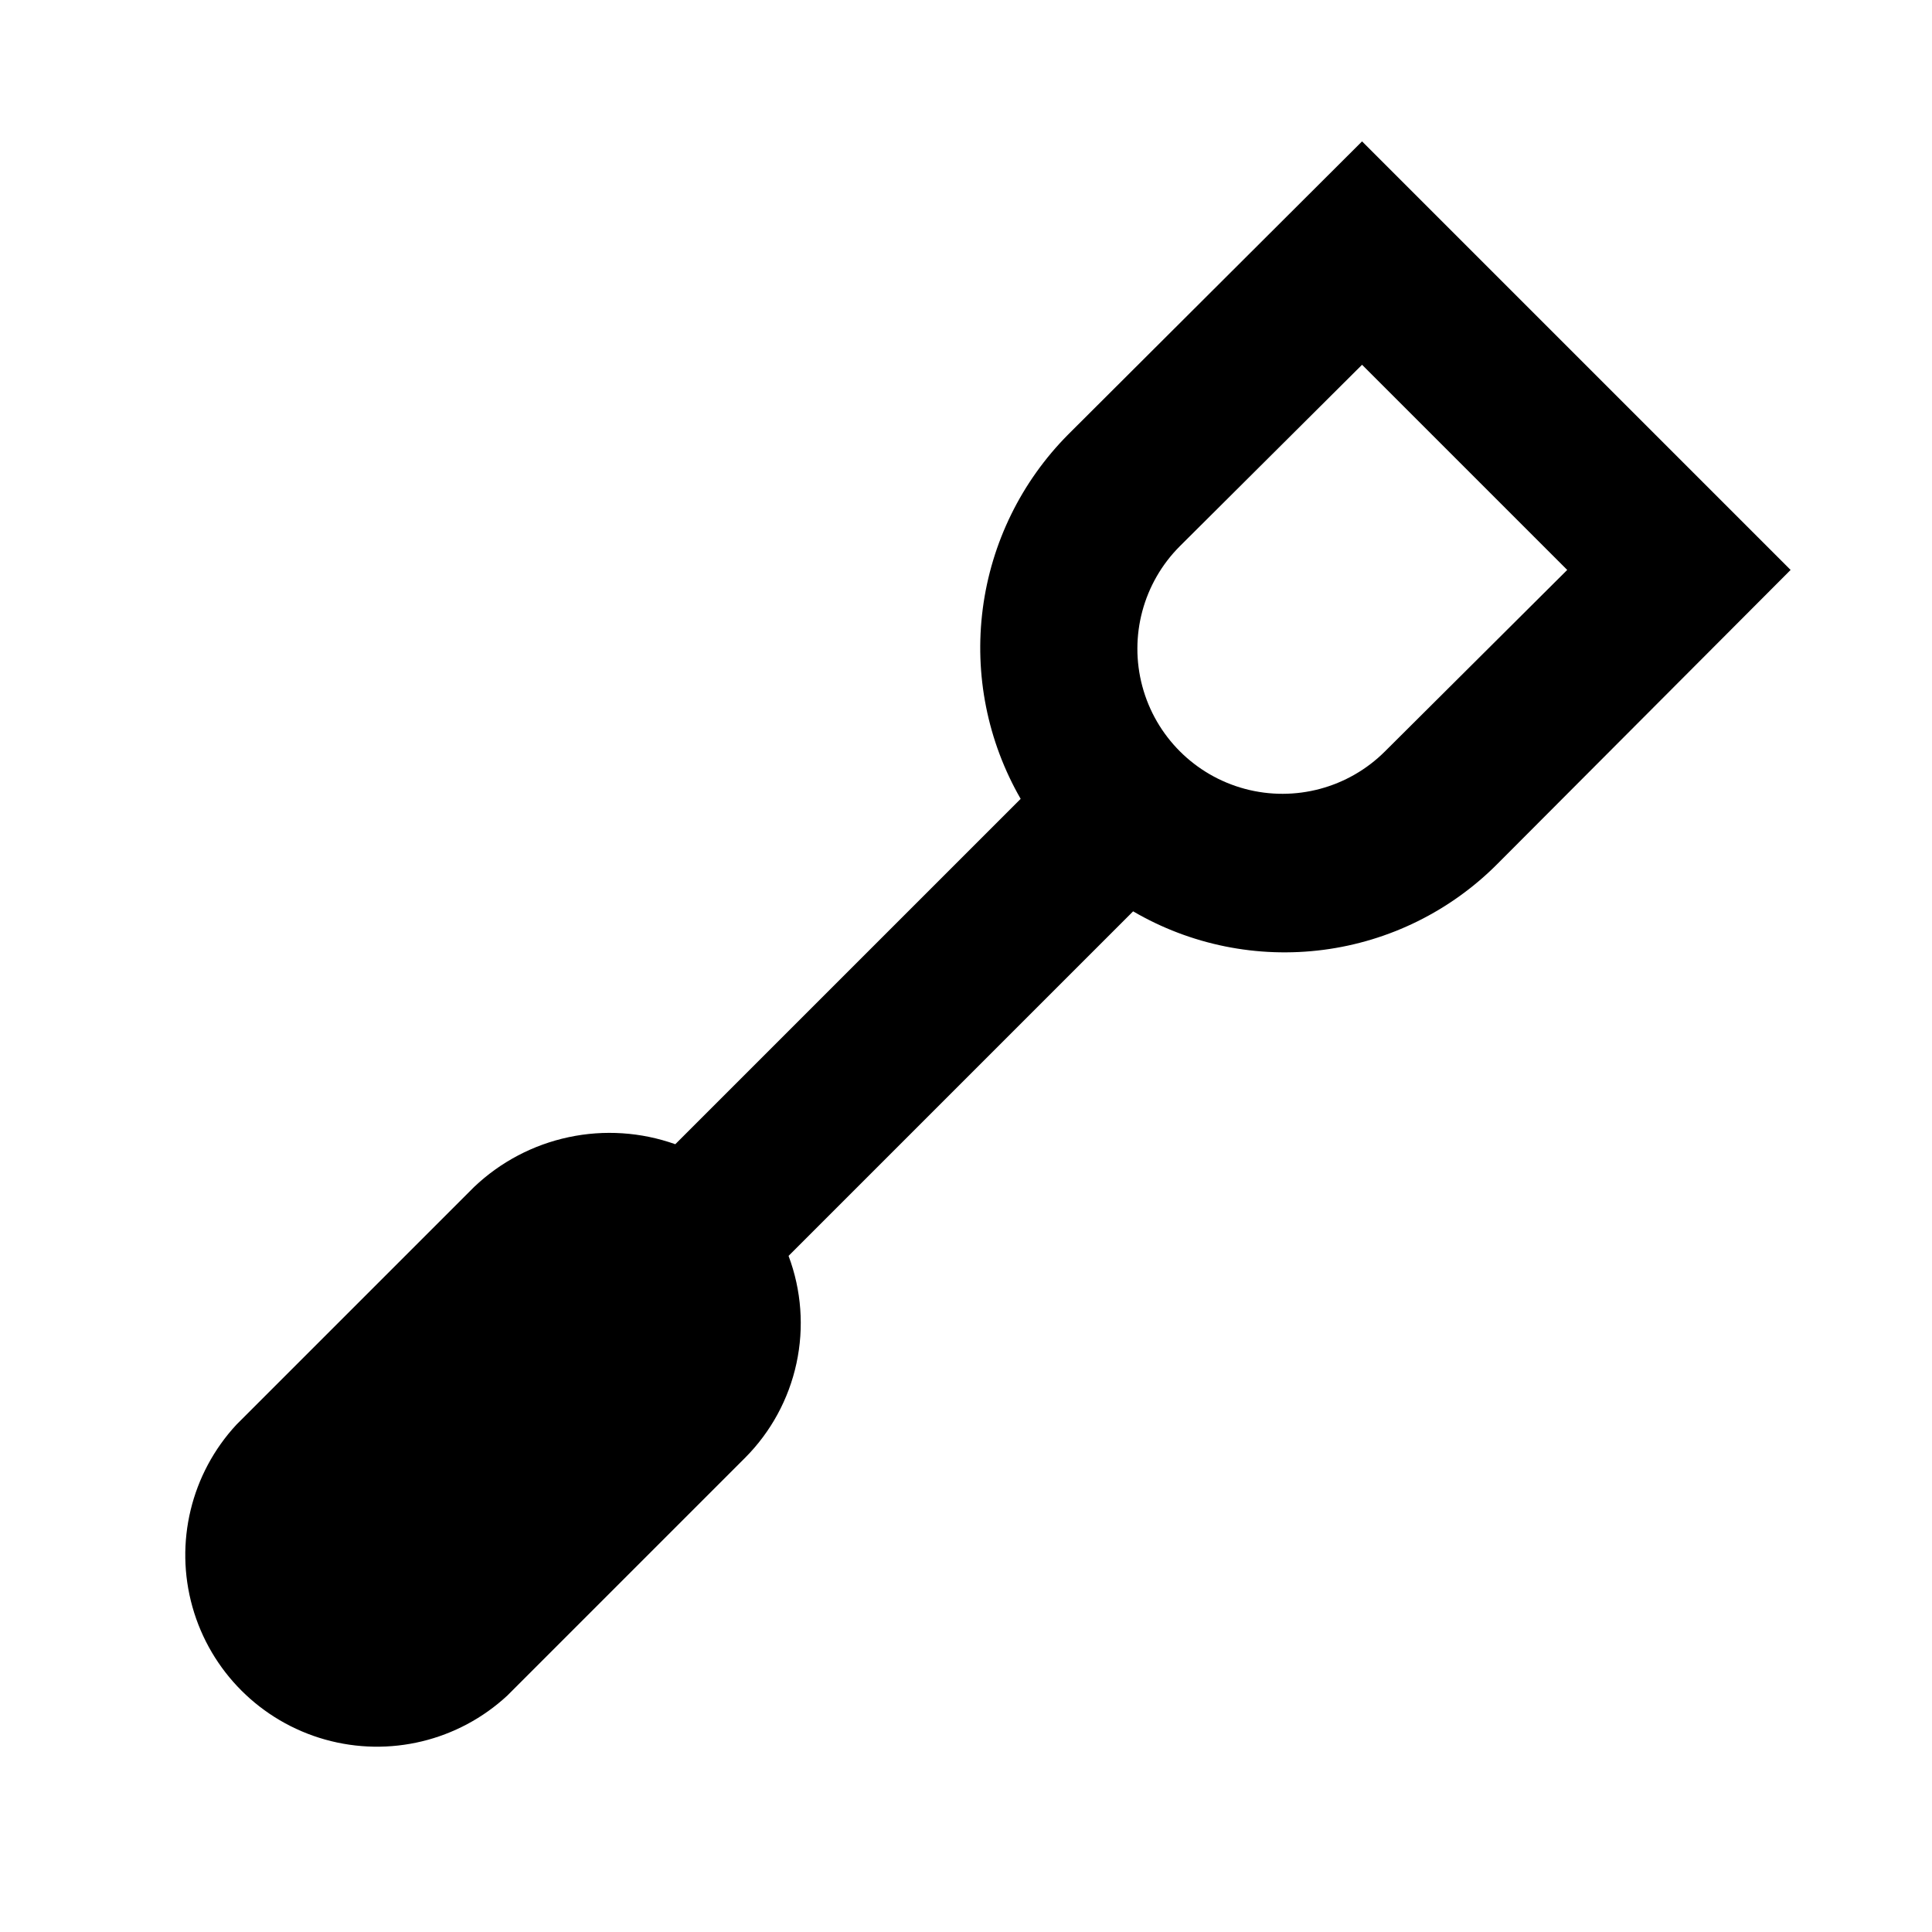 <?xml version="1.0" encoding="UTF-8"?>
<!-- Uploaded to: SVG Repo, www.svgrepo.com, Generator: SVG Repo Mixer Tools -->
<svg fill="#000000" width="800px" height="800px" version="1.1" viewBox="144 144 512 512" xmlns="http://www.w3.org/2000/svg">
 <path d="m427.08 259.14c-12.402 12.484-20.359 28.703-22.633 46.152-2.277 17.449 1.25 35.164 10.039 50.414l-91.527 91.523c-9.066-3.223-18.848-3.871-28.262-1.867-9.414 2-18.086 6.57-25.059 13.203l-62.977 62.977c-12.035 12.973-16.453 31.277-11.66 48.312 4.793 17.035 18.105 30.348 35.145 35.141 17.035 4.793 35.336 0.375 48.309-11.66l62.977-62.977c6.859-6.875 11.594-15.574 13.641-25.066 2.051-9.492 1.32-19.375-2.094-28.465l91.316-91.316v0.004c15.215 8.891 32.957 12.48 50.434 10.199 17.477-2.277 33.703-10.297 46.129-22.797l77.672-77.879-113.57-113.57zm83.969 83.969c-9.711 9.711-23.867 13.504-37.137 9.949-13.266-3.555-23.629-13.914-27.184-27.184-3.555-13.266 0.238-27.422 9.949-37.133l48.281-48.074 54.371 54.371z"/>
</svg>